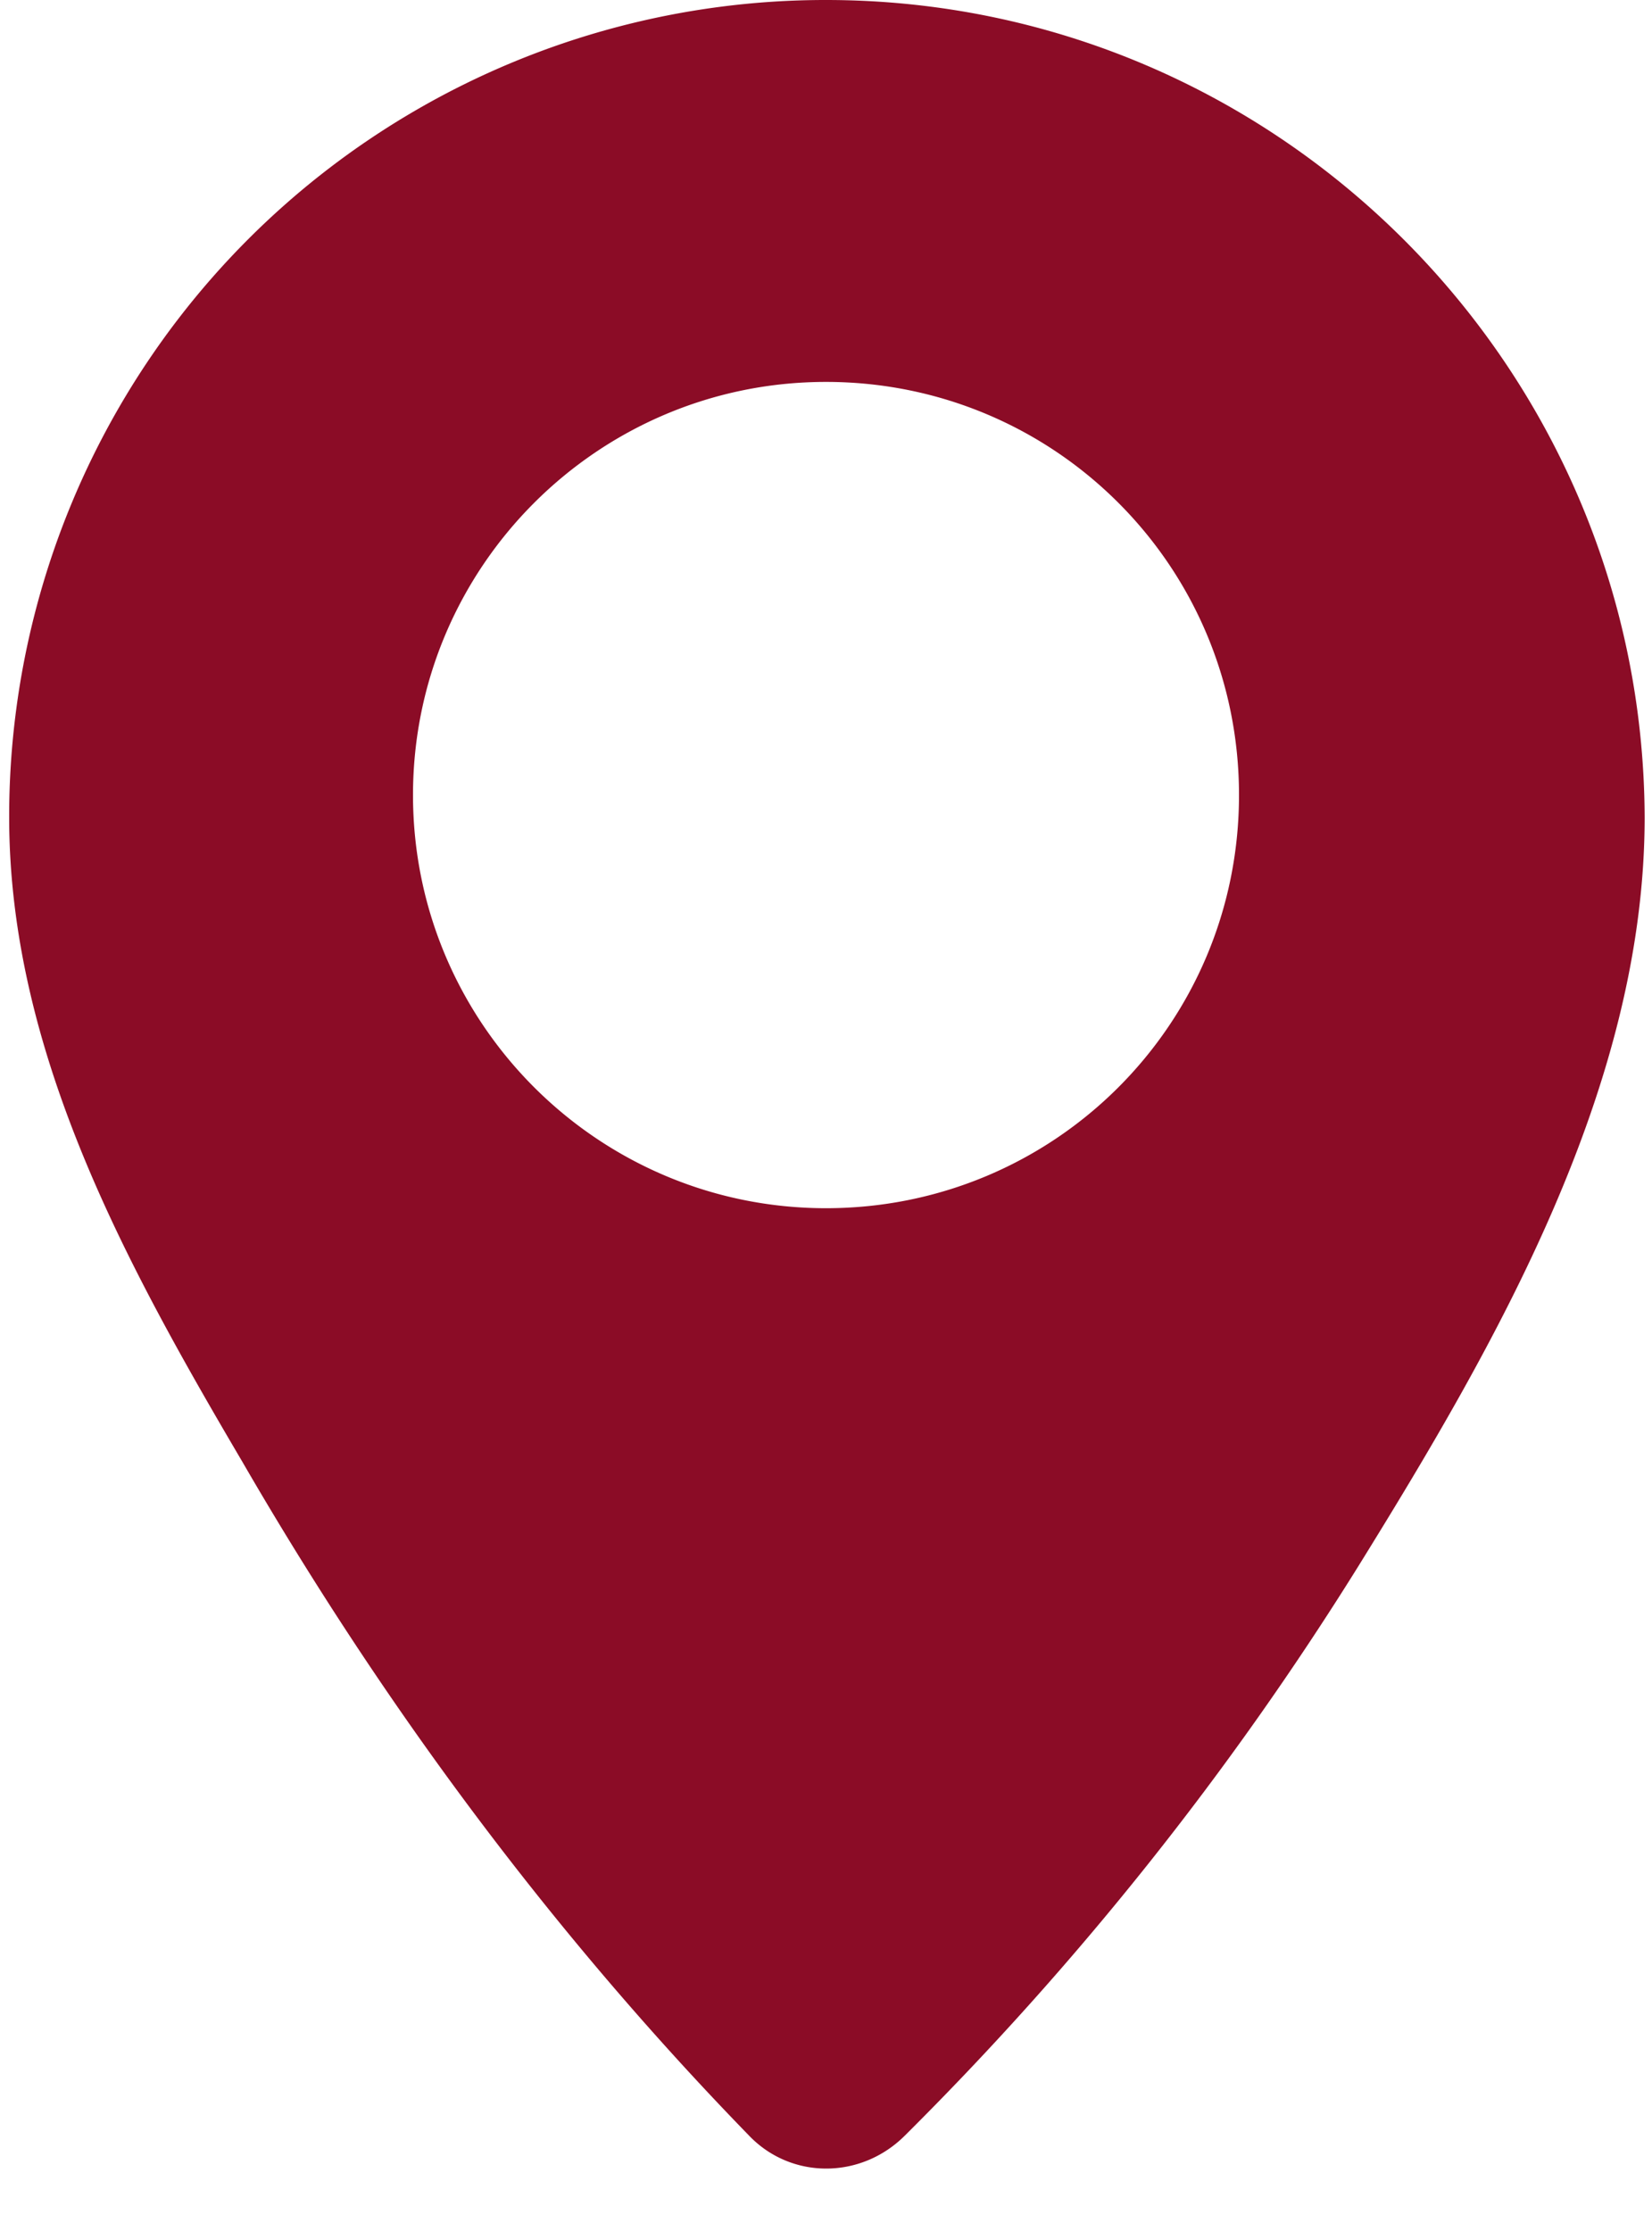<svg xmlns="http://www.w3.org/2000/svg" width="20" height="27" viewBox="0 0 20 27">
    <path fill="#8B0C26" fill-rule="nonzero" d="M10 0A9.882 9.882 0 0 0 .111 9.889c0 2.844 1.422 5.422 2.822 7.8 1.711 2.956 3.756 5.711 6.134 8.155.51.534 1.355.534 1.889 0a38.146 38.146 0 0 0 5.488-6.888c1.667-2.69 3.467-5.8 3.467-9.067C19.89 4.444 15.467 0 10 0zm0 14.622c-2.76 0-5-2.24-5-5 0-2.759 2.24-5 5-5s5 2.222 5 5-2.24 5-5 5z"/>
</svg>
